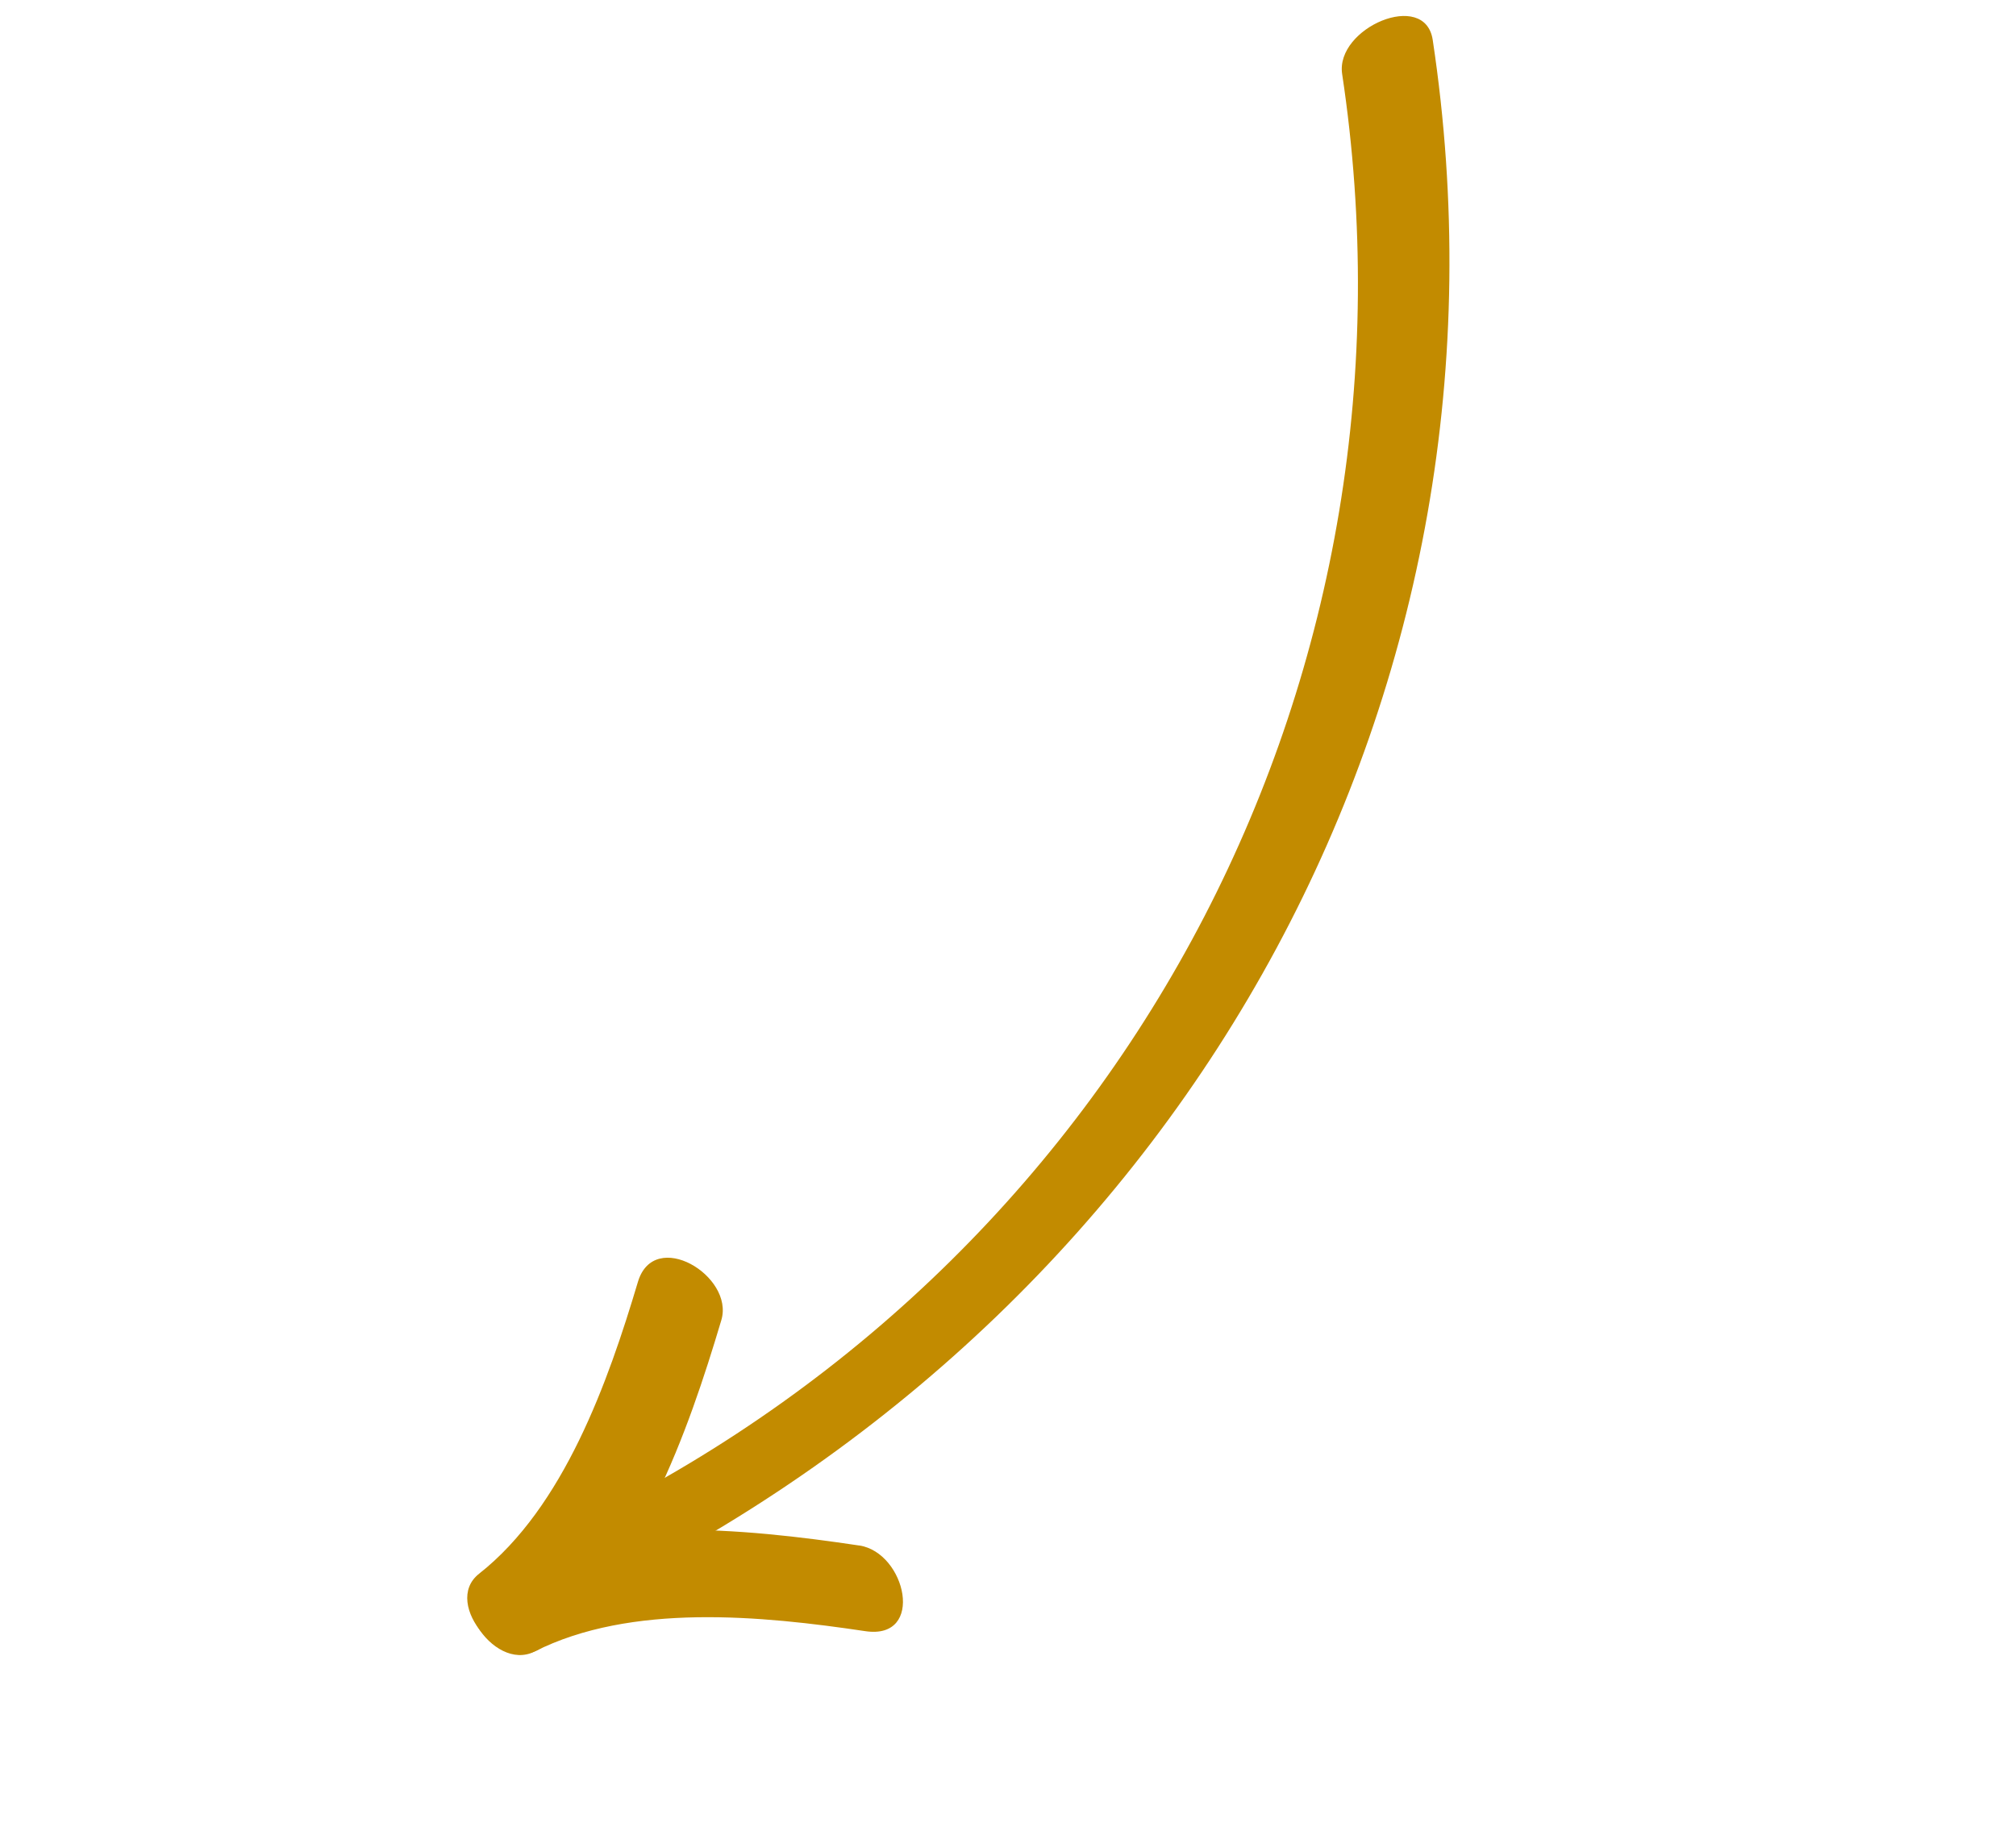 <svg xmlns="http://www.w3.org/2000/svg" width="67" height="61" viewBox="0 0 67 61" fill="none"><g clip-path="url(#clip0_2436_658)"><path d="M44.605 2.459C47.576 22.162 37.761 41.437 19.588 50.463C17.962 51.27 18.165 53.856 20.09 52.899C39.697 43.162 50.857 22.824 47.615 1.326C47.362 -0.358 44.375 0.928 44.605 2.459Z" fill="#C28B00"></path><path d="M28.555 51.374C24.698 50.798 19.816 50.313 16.201 52.14C14.635 52.931 16.376 55.601 17.765 54.899C20.974 53.276 25.324 53.709 28.757 54.221C30.759 54.52 30.112 51.605 28.553 51.372L28.555 51.374Z" fill="#C28B00"></path><path d="M21.201 42.61C20.211 45.934 18.738 50.093 15.921 52.313C14.649 53.315 16.762 55.744 18.051 54.731C21.24 52.219 22.856 47.634 23.973 43.882C24.411 42.413 21.742 40.801 21.201 42.61Z" fill="#C28B00"></path></g><defs><clipPath id="clip0_2436_658"><rect width="55.877" height="35.291" fill="white" transform="translate(66.531 29.295) rotate(146.109)"></rect></clipPath></defs></svg>